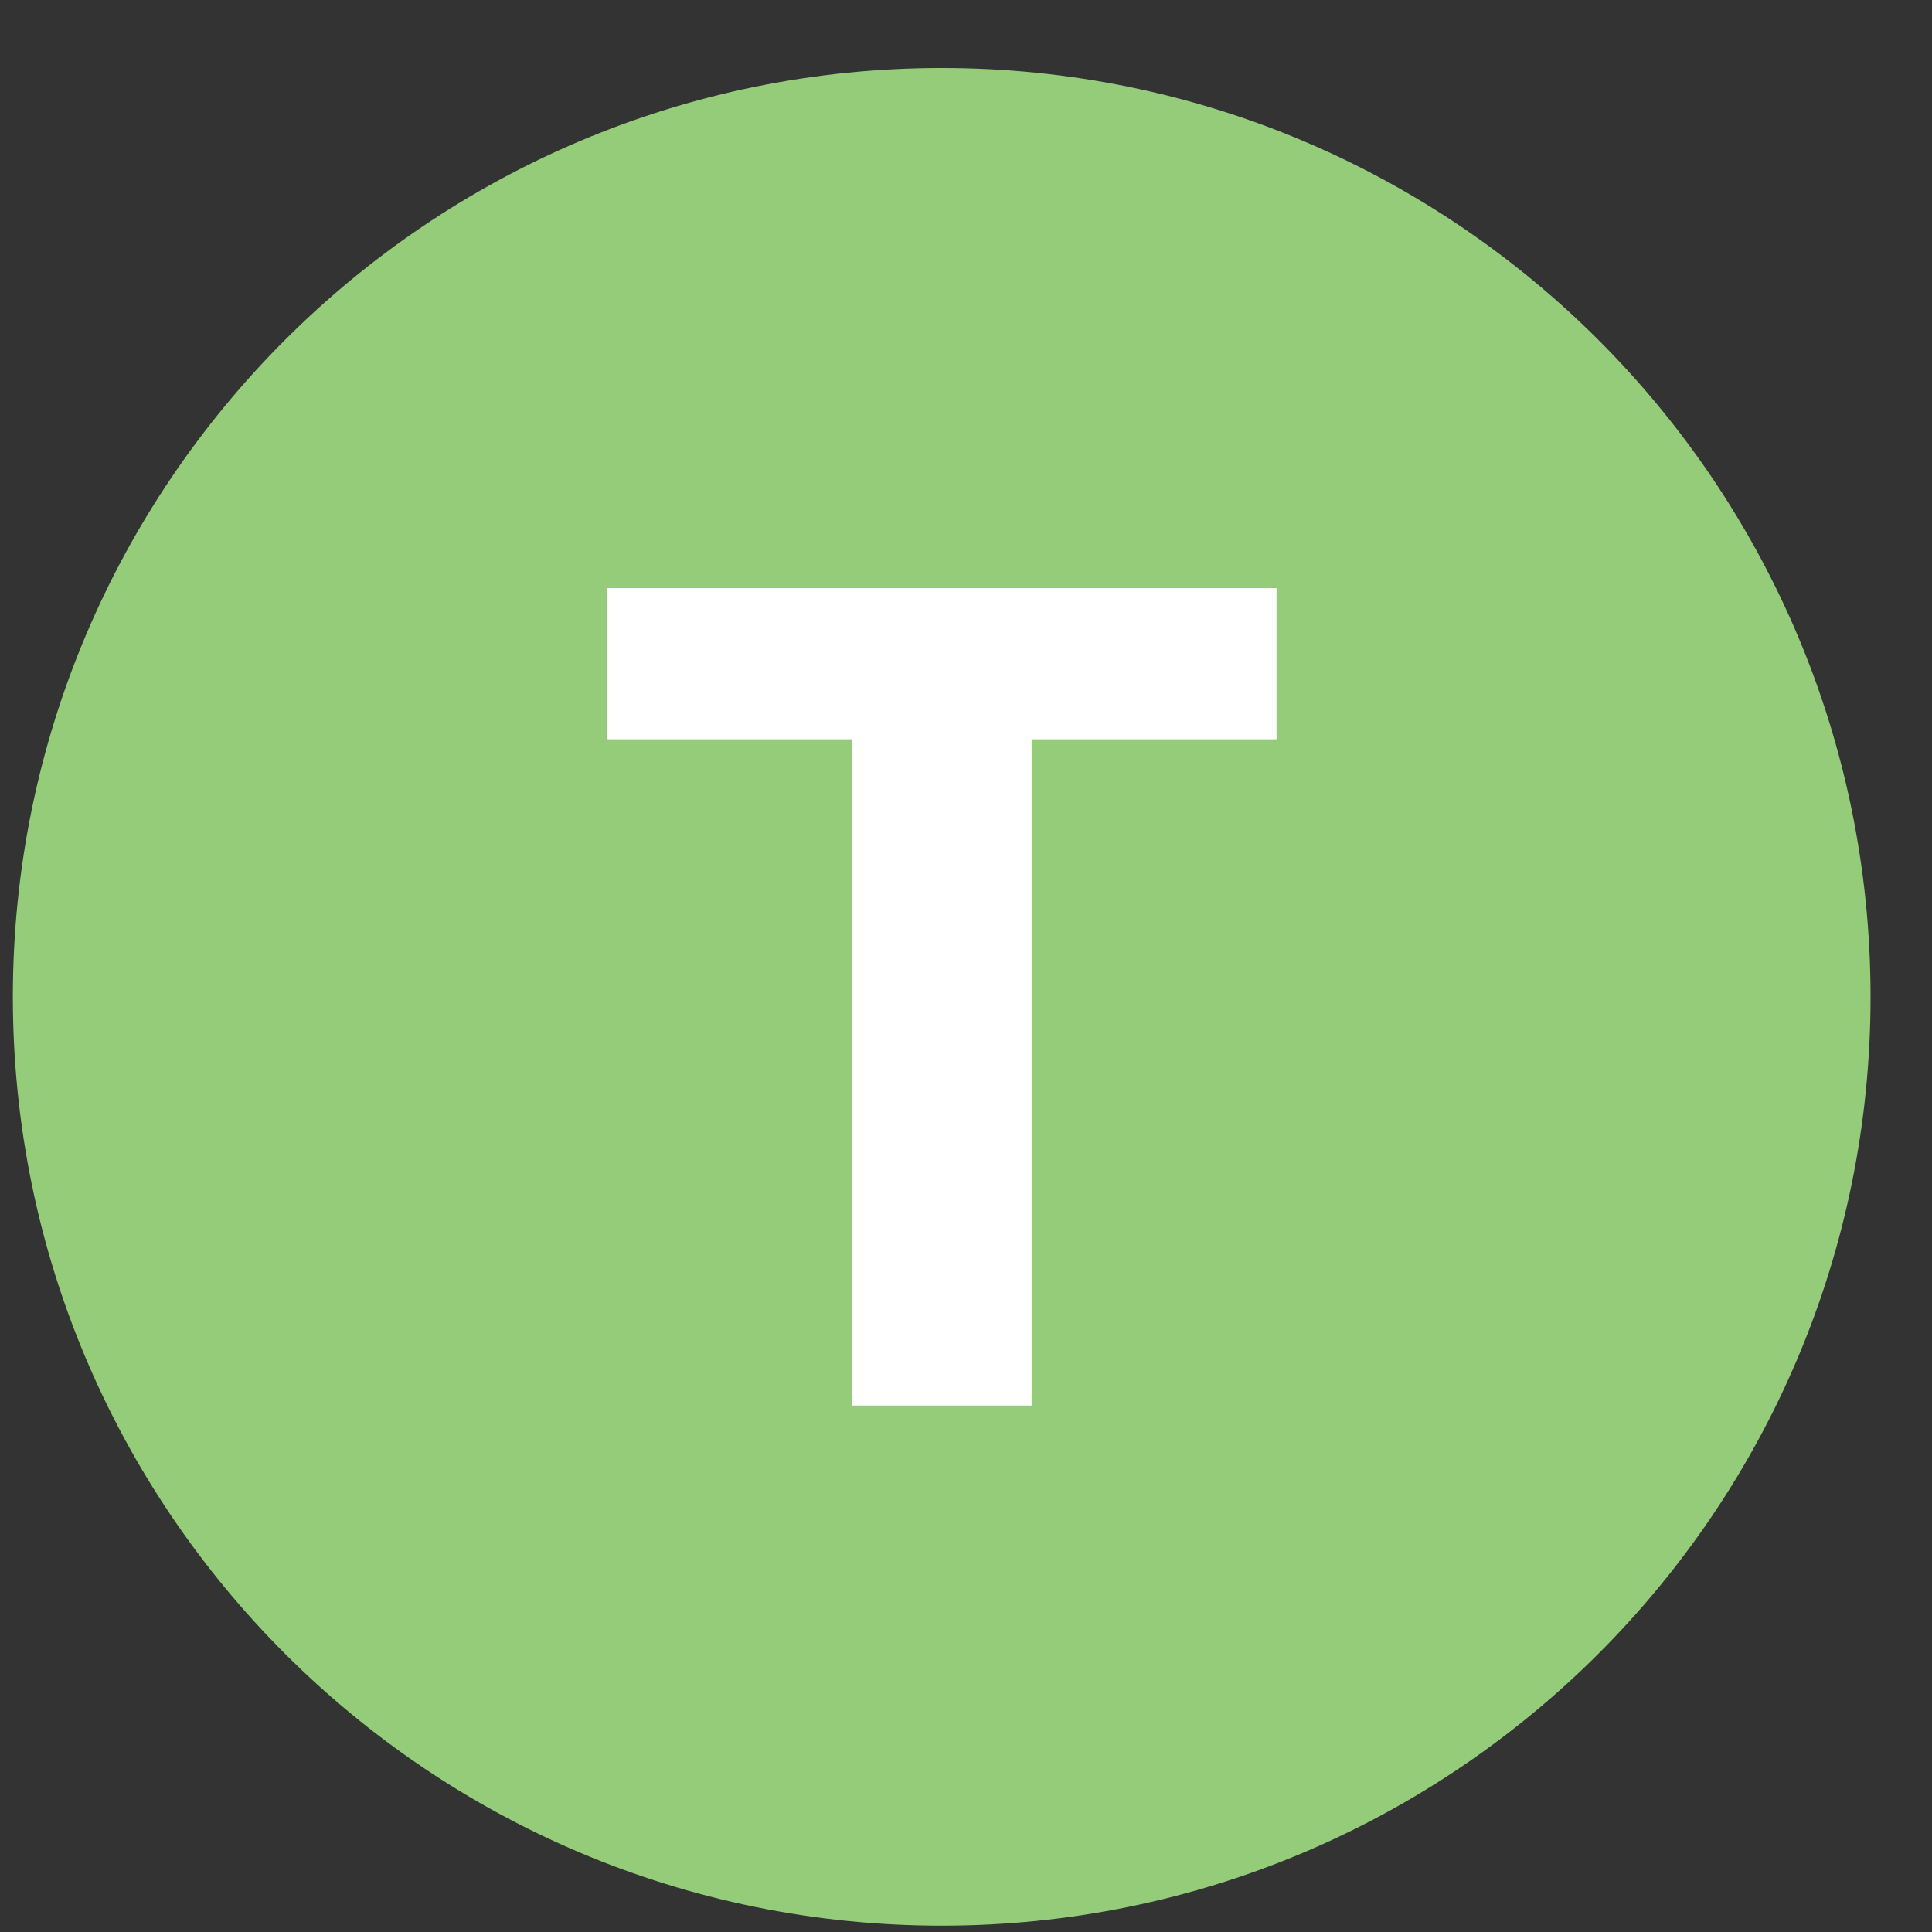 <?xml version="1.0" encoding="UTF-8" standalone="no"?>
<svg width="26px" height="26px" viewBox="0 0 26 26" version="1.1" xmlns="http://www.w3.org/2000/svg" xmlns:xlink="http://www.w3.org/1999/xlink">
    <rect x="0" y="0" width="26" height="26" fill="#333333" stroke="none"/>
    <!-- Generator: Sketch 3.8.3 (29802) - http://www.bohemiancoding.com/sketch -->
    <title>Turbo_ic</title>
    <desc>Created with Sketch.</desc>
    <defs></defs>
    <g id="Sidor" stroke="none" stroke-width="1" fill="none" fill-rule="evenodd">
        <g id="Utbud---Handelsutbud" transform="translate(-549, -1506)">
            <g id="Turbo_ic" transform="translate(549, 1506)">
                <g id="Turbo" transform="translate(0.173, 0.915)">
                    <path d="M12.5,25 C19.404,25 25,19.404 25,12.5 C25,5.596 19.404,0 12.5,0 C5.596,0 0,5.596 0,12.5 C0,19.404 5.596,25 12.5,25 Z" id="Oval" fill="#94CC79"></path>
                    <polygon id="Shape" fill="#FFFFFF" points="7.994 7 17.006 7 17.006 9.034 13.71 9.034 13.71 18 11.29 18 11.29 9.034 7.994 9.034"></polygon>
                </g>
            </g>
        </g>
    </g>
</svg>